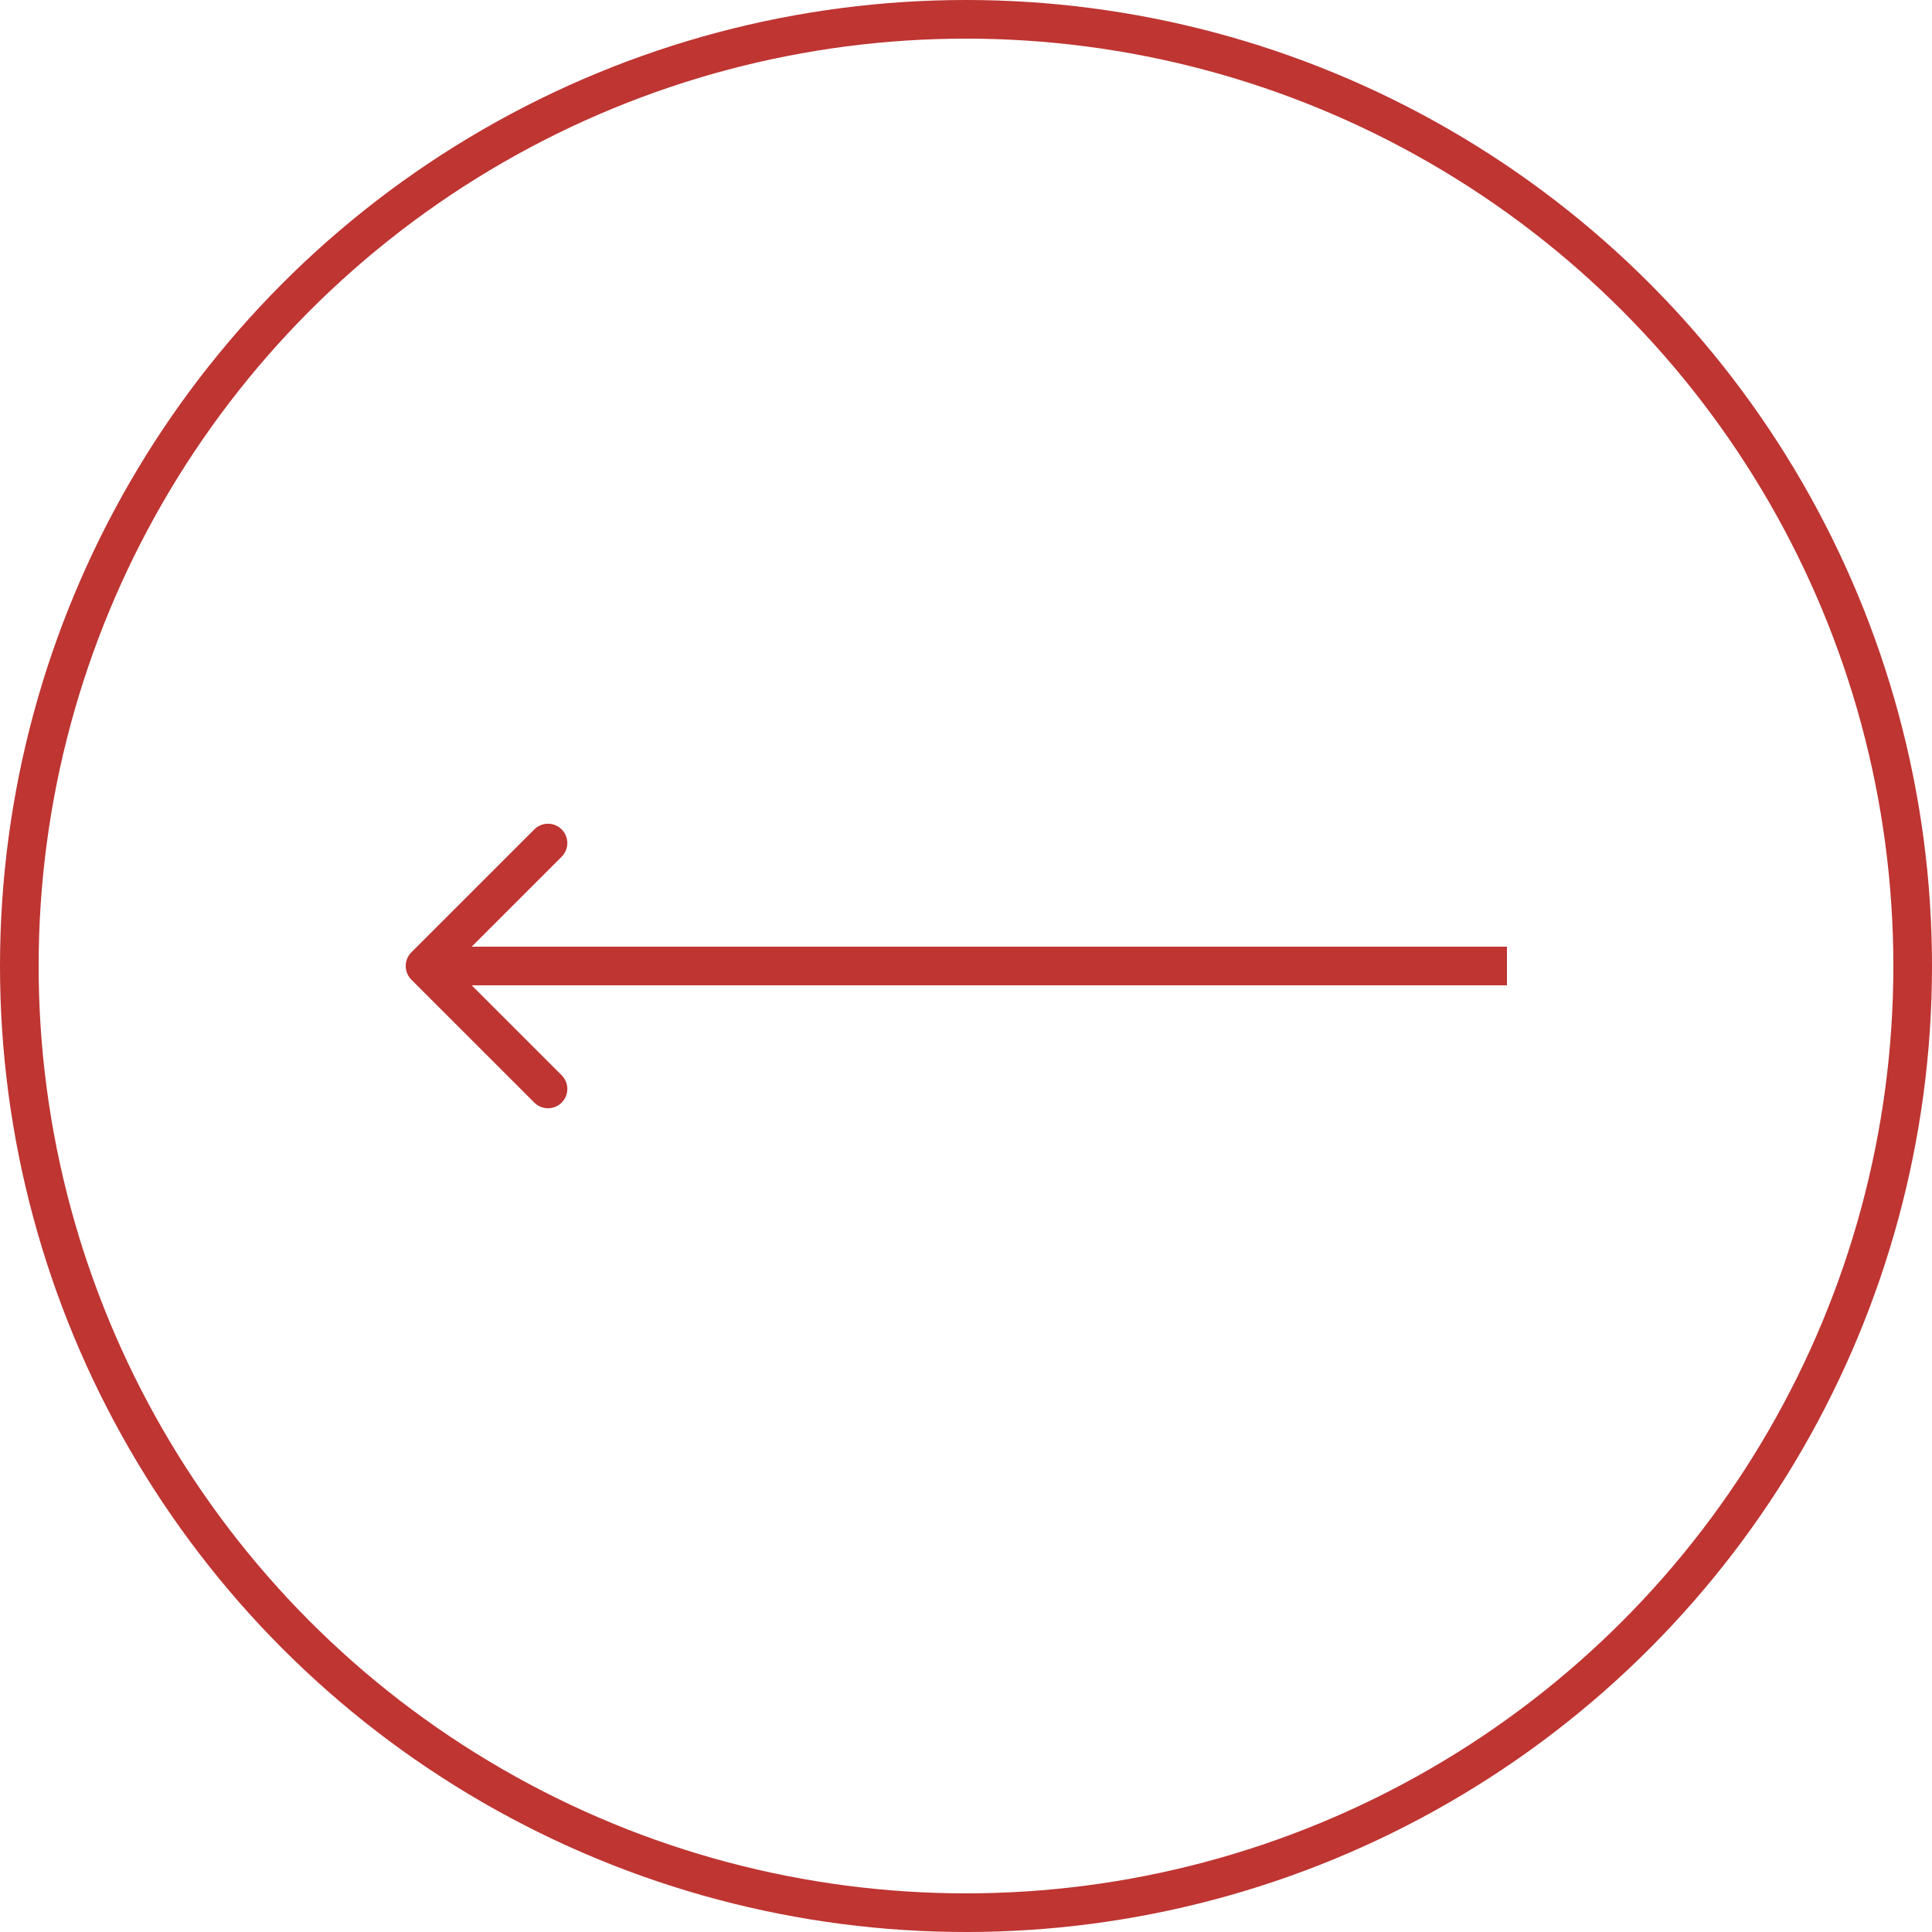<?xml version="1.0" encoding="UTF-8"?> <svg xmlns="http://www.w3.org/2000/svg" width="50" height="50" viewBox="0 0 50 50" fill="none"> <circle cx="25" cy="25" r="24.5" transform="rotate(-180 25 25)" stroke="#BE3532"></circle> <path d="M10.646 24.646C10.451 24.842 10.451 25.158 10.646 25.354L13.828 28.535C14.024 28.731 14.34 28.731 14.536 28.535C14.731 28.34 14.731 28.024 14.536 27.828L11.707 25L14.536 22.172C14.731 21.976 14.731 21.66 14.536 21.465C14.34 21.269 14.024 21.269 13.828 21.465L10.646 24.646ZM39 24.5L11 24.5V25.5L39 25.5V24.5Z" fill="#BE3532"></path> </svg> 